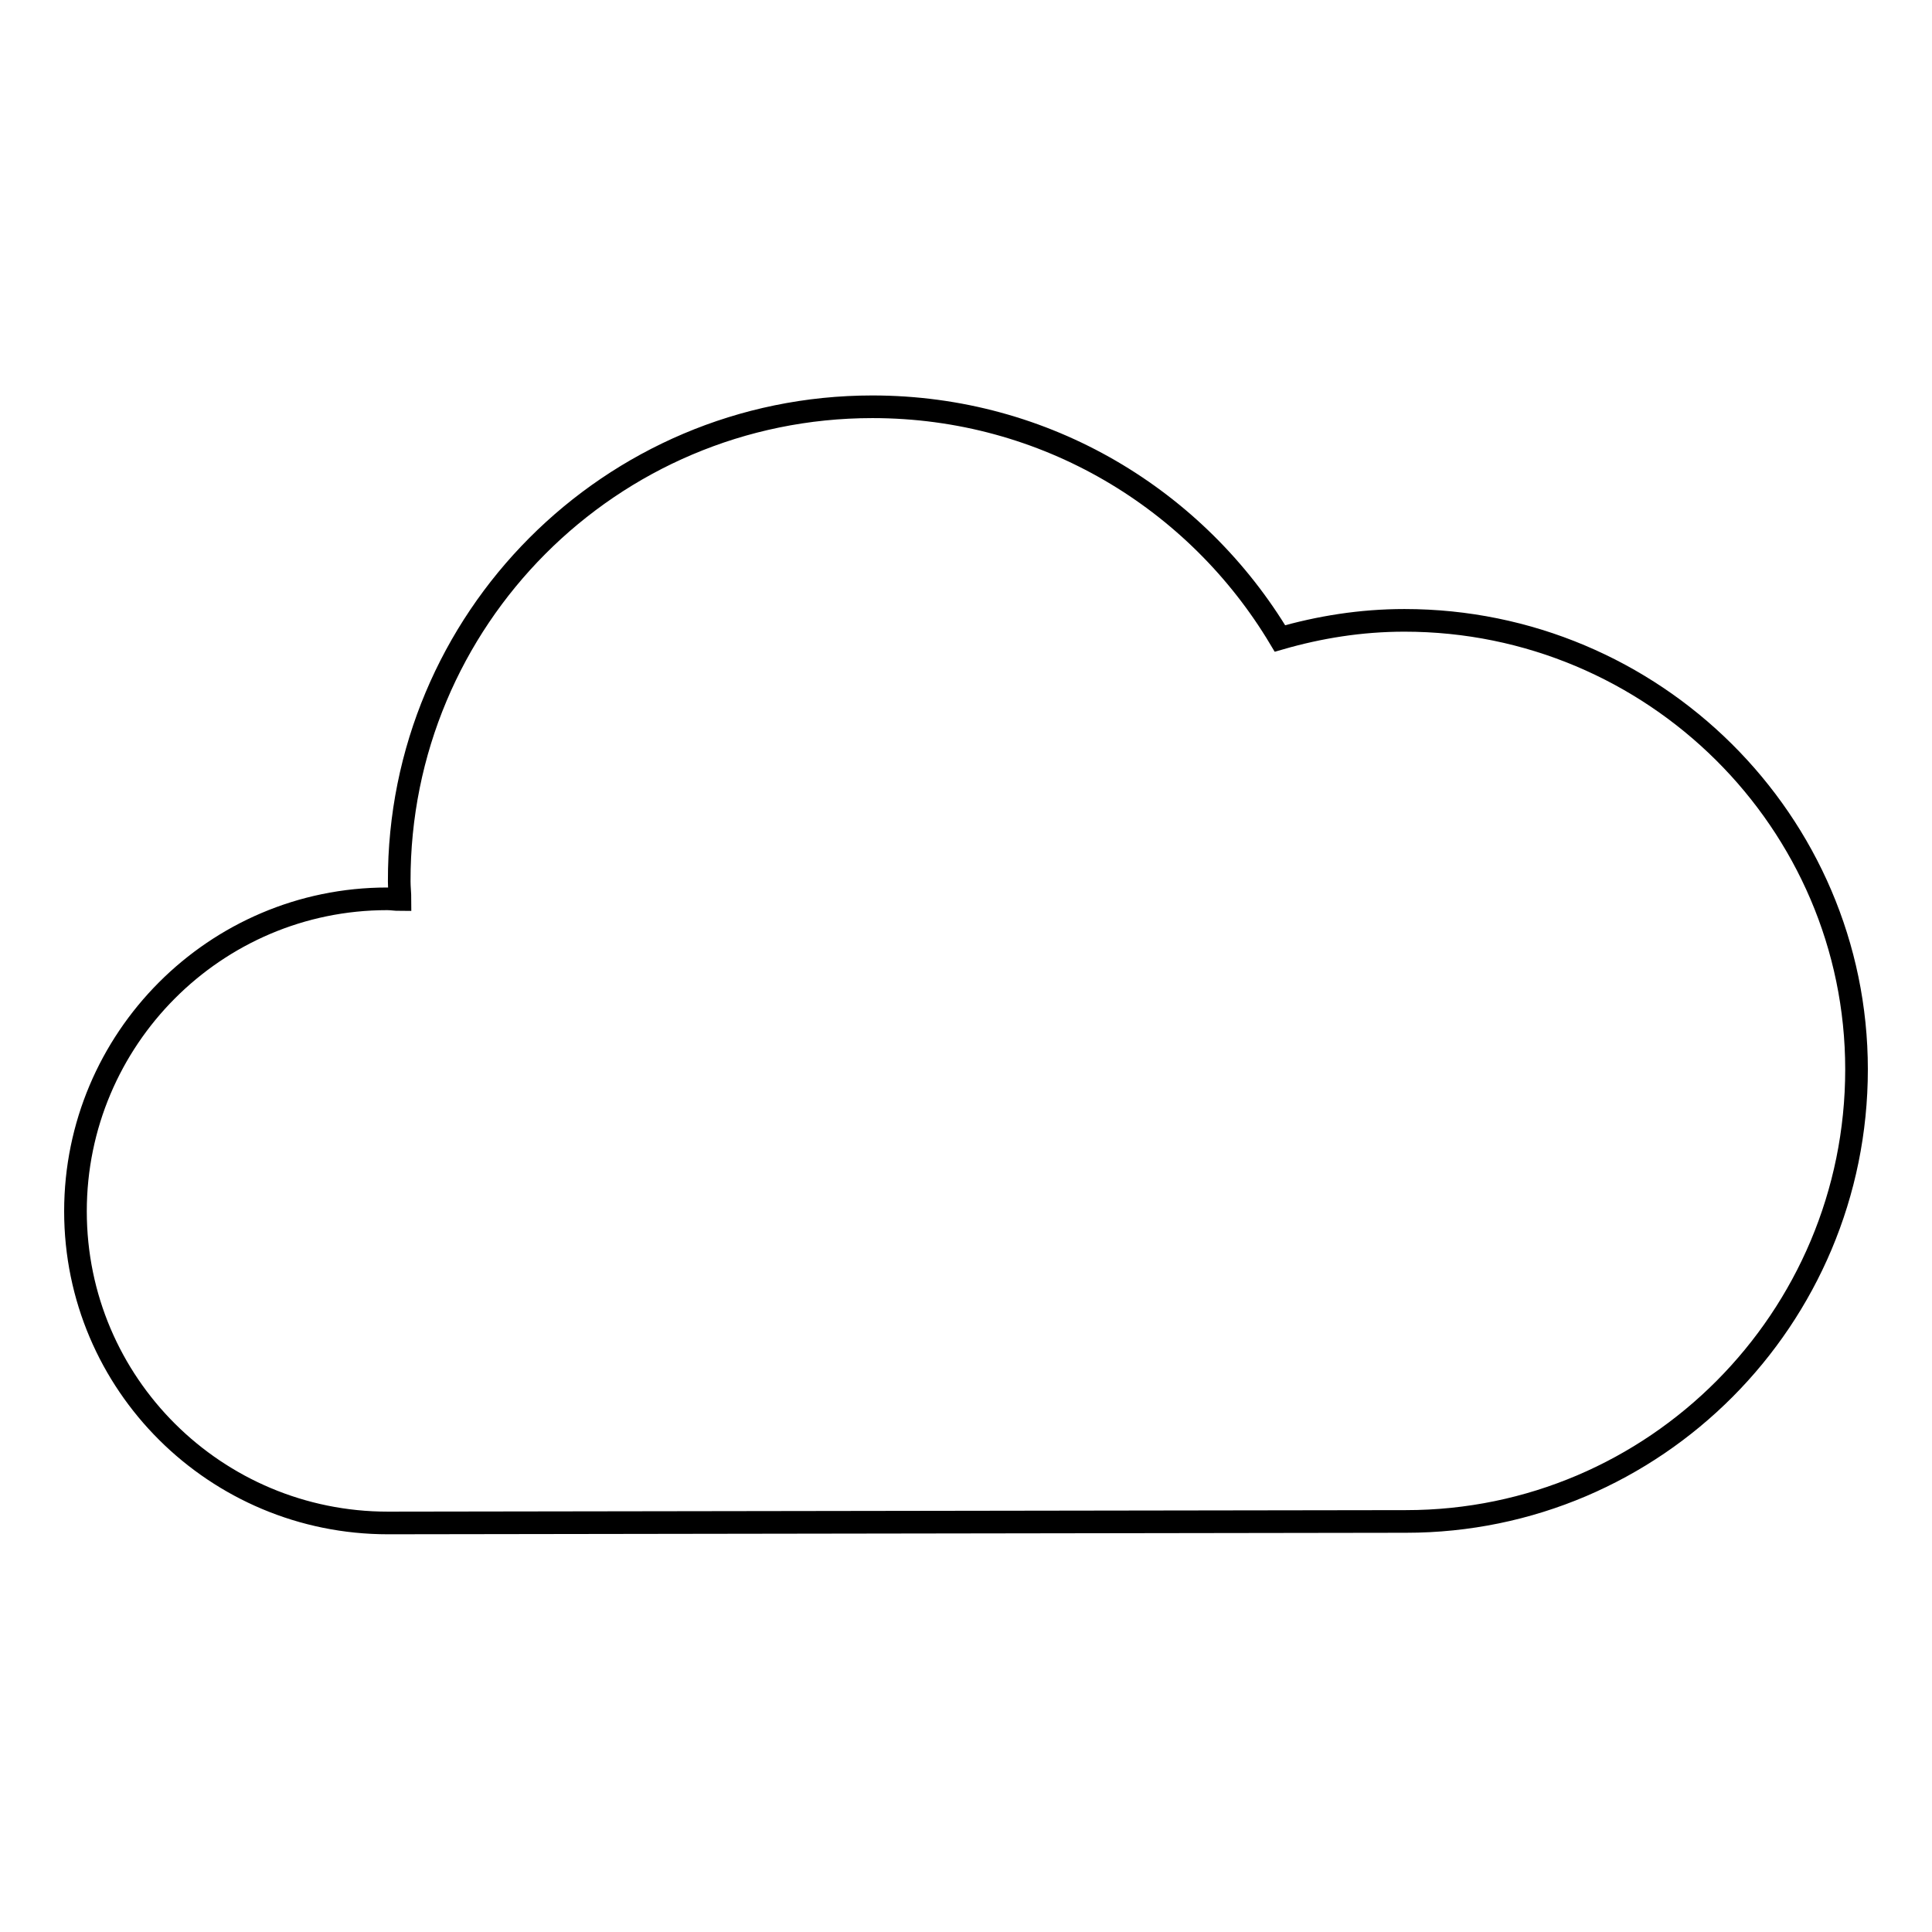 <?xml version="1.0" encoding="utf-8"?>
<!-- Svg Vector Icons : http://www.onlinewebfonts.com/icon -->
<!DOCTYPE svg PUBLIC "-//W3C//DTD SVG 1.1//EN" "http://www.w3.org/Graphics/SVG/1.1/DTD/svg11.dtd">
<svg version="1.1" xmlns="http://www.w3.org/2000/svg" xmlns:xlink="http://www.w3.org/1999/xlink" x="0px" y="0px" viewBox="0 0 256 256" enable-background="new 0 0 256 256" xml:space="preserve">
<g><g><g><g><path stroke-width="3" fill-opacity="0" stroke="#000000"  d="M186.1,82.2c-5.8,0-11.3,0.9-16.5,2.4c-11-18.4-31-30.7-54-30.7c-34.7,0-62.8,28.2-62.7,62.9c0,0.8,0.1,1.6,0.1,2.4c-0.6,0-1.1-0.1-1.7-0.1c-22.8,0-41.3,18.6-41.3,41.4c0,22.9,18.6,41.3,41.4,41.3l134.9-0.2c33,0,59.7-26.9,59.7-59.9C246,108.9,219.1,82.2,186.1,82.2z"/></g></g><g></g><g></g><g></g><g></g><g></g><g></g><g></g><g></g><g></g><g></g><g></g><g></g><g></g><g></g><g></g></g></g>
</svg>